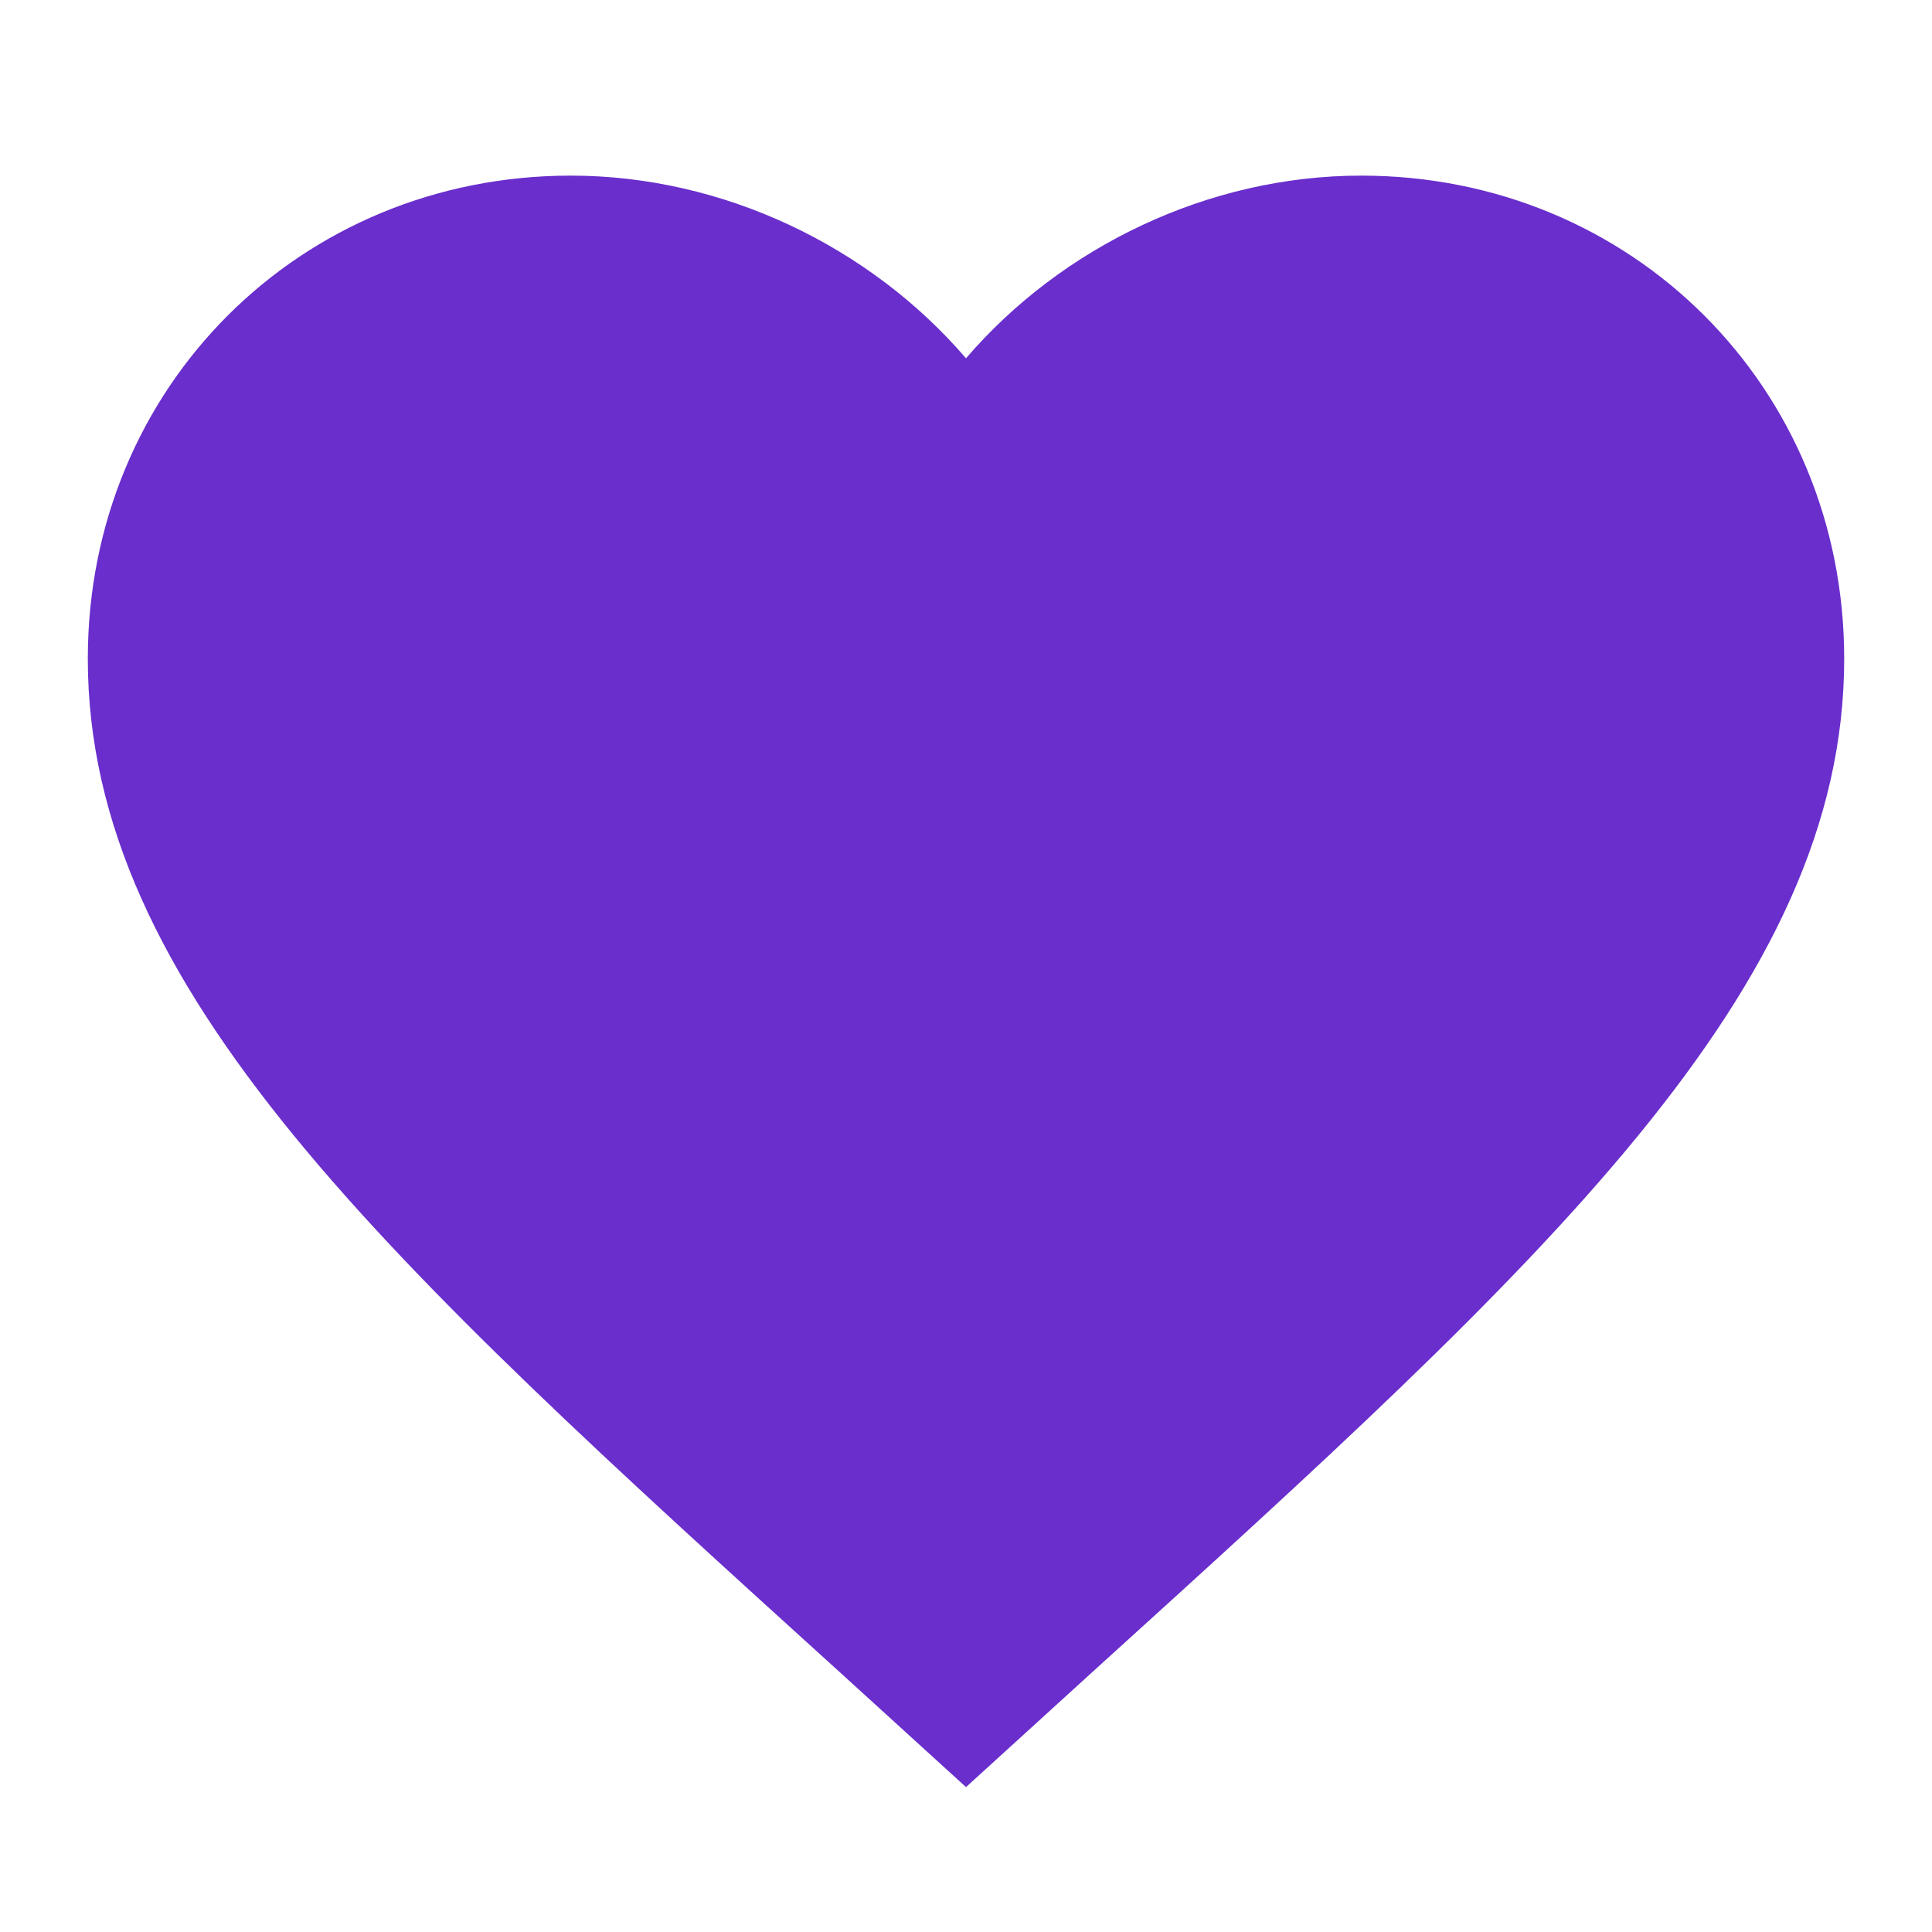 <?xml version="1.0" encoding="UTF-8"?> <svg xmlns="http://www.w3.org/2000/svg" width="20" height="20" viewBox="0 0 20 20" fill="none"> <path d="M10 18.5L8.682 17.3C4 13.055 0.909 10.246 0.909 6.818C0.909 4.009 3.109 1.818 5.909 1.818C7.491 1.818 9.009 2.555 10 3.709C10.991 2.555 12.509 1.818 14.091 1.818C16.891 1.818 19.091 4.009 19.091 6.818C19.091 10.246 16 13.055 11.318 17.3L10 18.5Z" fill="#692ECC"></path> </svg> 
